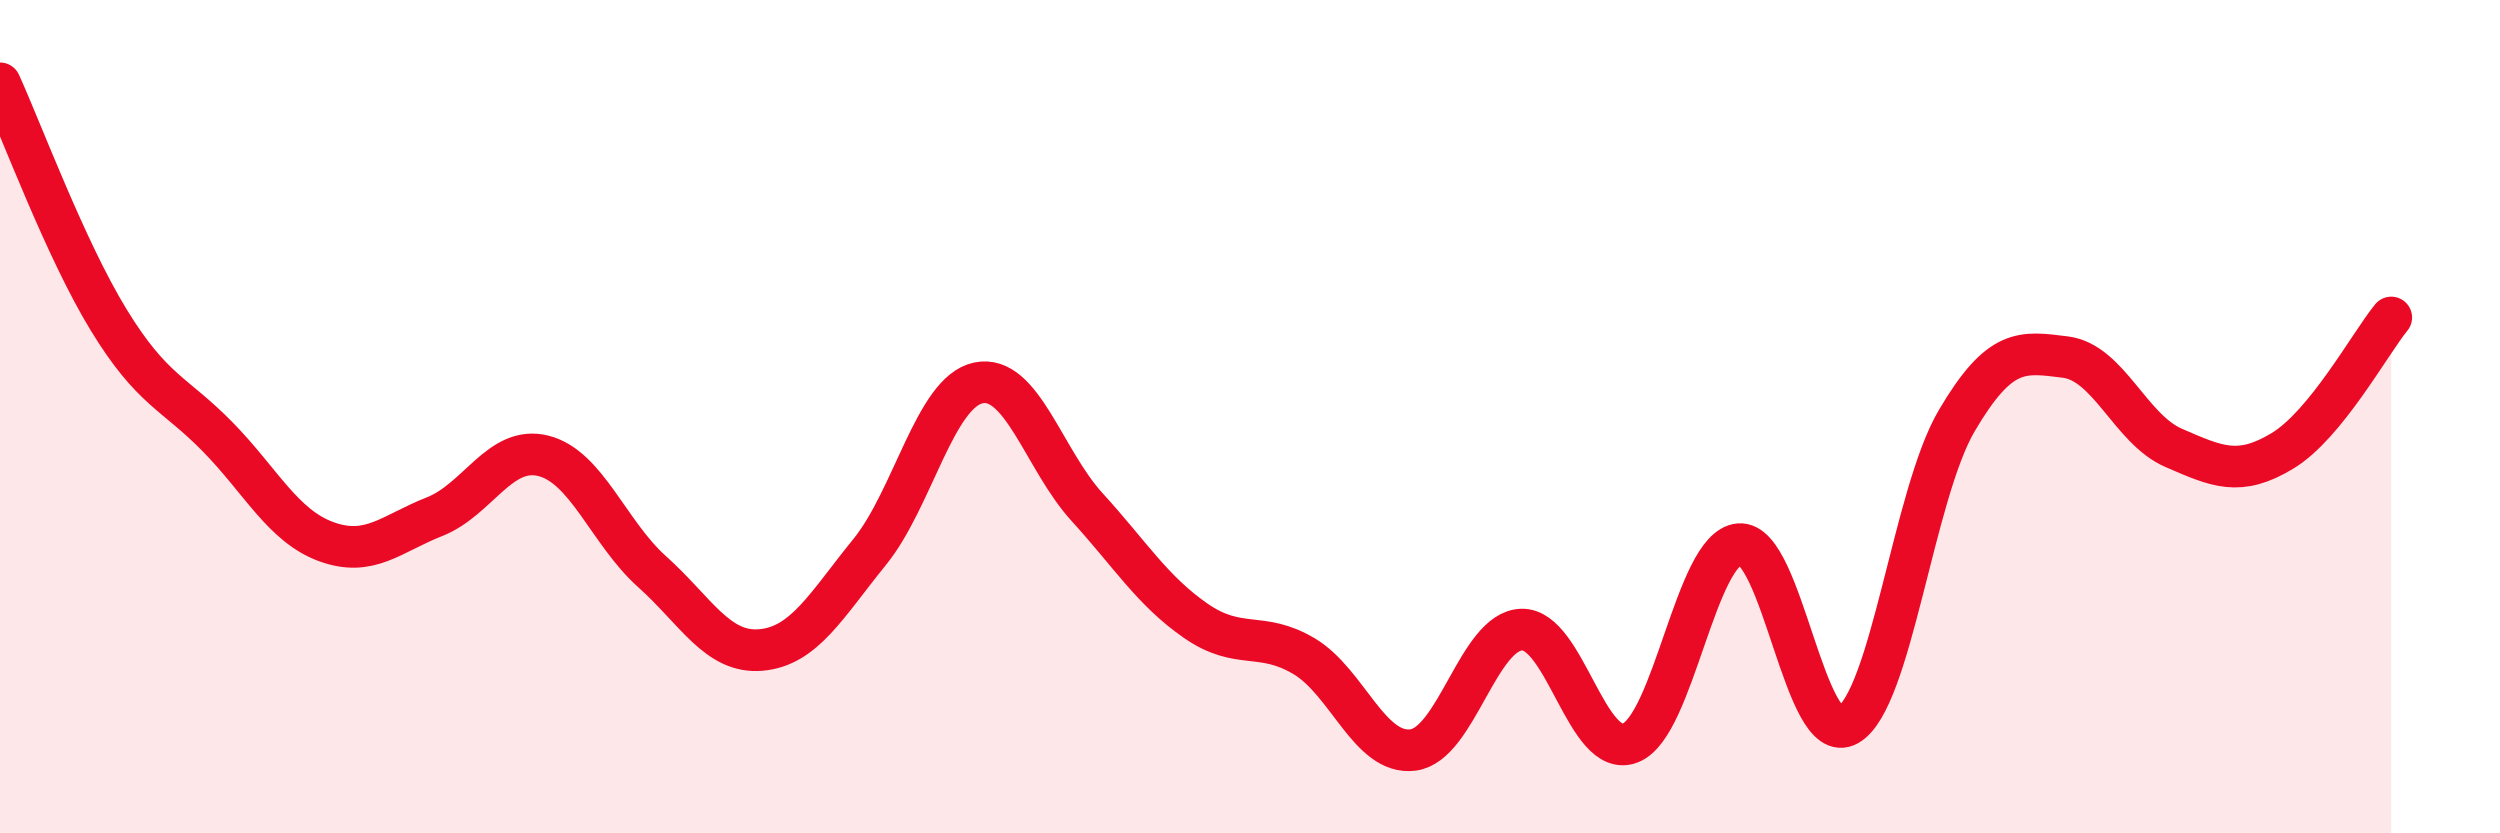 
    <svg width="60" height="20" viewBox="0 0 60 20" xmlns="http://www.w3.org/2000/svg">
      <path
        d="M 0,2 C 0.52,3.14 1.57,5.98 2.61,7.68 C 3.65,9.38 4.18,9.42 5.22,10.48 C 6.26,11.54 6.79,12.62 7.83,13 C 8.87,13.38 9.39,12.81 10.43,12.4 C 11.47,11.99 12,10.68 13.04,10.94 C 14.08,11.2 14.61,12.79 15.65,13.72 C 16.69,14.65 17.22,15.69 18.26,15.6 C 19.3,15.51 19.83,14.53 20.87,13.25 C 21.91,11.97 22.44,9.41 23.48,9.19 C 24.52,8.97 25.05,11.03 26.09,12.17 C 27.13,13.31 27.66,14.18 28.7,14.9 C 29.74,15.62 30.26,15.13 31.3,15.75 C 32.34,16.37 32.87,18.13 33.91,18 C 34.95,17.87 35.48,15.14 36.52,15.11 C 37.56,15.08 38.09,18.24 39.13,17.83 C 40.17,17.42 40.7,13.15 41.74,13.06 C 42.78,12.97 43.31,17.99 44.35,17.4 C 45.39,16.81 45.92,11.87 46.96,10.1 C 48,8.33 48.53,8.44 49.57,8.57 C 50.61,8.7 51.13,10.3 52.17,10.75 C 53.21,11.2 53.74,11.45 54.78,10.82 C 55.82,10.19 56.87,8.26 57.39,7.62L57.39 20L0 20Z"
        fill="#EB0A25"
        opacity="0.1"
        stroke-linecap="round"
        stroke-linejoin="round"
      />
      <path
        d="M 0,2 C 0.52,3.14 1.57,5.98 2.61,7.68 C 3.65,9.38 4.18,9.42 5.22,10.48 C 6.26,11.54 6.79,12.62 7.83,13 C 8.87,13.38 9.39,12.81 10.43,12.4 C 11.47,11.99 12,10.68 13.04,10.94 C 14.08,11.2 14.61,12.79 15.65,13.72 C 16.69,14.65 17.22,15.69 18.26,15.6 C 19.3,15.51 19.83,14.53 20.87,13.25 C 21.91,11.97 22.44,9.41 23.48,9.19 C 24.52,8.97 25.05,11.03 26.09,12.17 C 27.13,13.31 27.66,14.18 28.7,14.9 C 29.74,15.62 30.26,15.13 31.3,15.75 C 32.34,16.37 32.87,18.13 33.91,18 C 34.95,17.87 35.48,15.14 36.52,15.11 C 37.56,15.08 38.09,18.24 39.13,17.83 C 40.17,17.42 40.7,13.15 41.74,13.06 C 42.78,12.97 43.31,17.99 44.35,17.4 C 45.39,16.81 45.92,11.87 46.96,10.1 C 48,8.33 48.53,8.44 49.57,8.57 C 50.61,8.7 51.13,10.3 52.17,10.75 C 53.21,11.2 53.74,11.45 54.78,10.82 C 55.82,10.19 56.87,8.26 57.39,7.62"
        stroke="#EB0A25"
        stroke-width="1"
        fill="none"
        stroke-linecap="round"
        stroke-linejoin="round"
      />
    </svg>
  